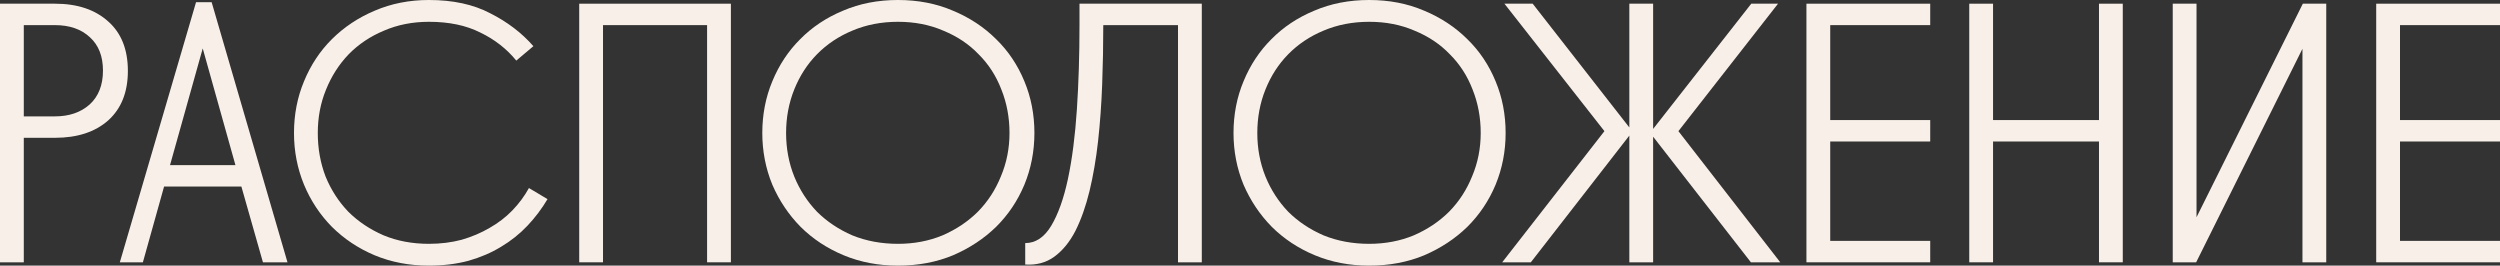 <svg width="1280" height="136" viewBox="0 0 1280 136" fill="none" xmlns="http://www.w3.org/2000/svg">
<rect x="0" y="0" width="1280" height="136" fill="#333333" stroke="none"/>
<path d="M12.181 59.583H28.168C35.401 59.583 41.301 57.565 45.869 53.53C50.436 49.369 52.72 43.568 52.72 36.128C52.72 28.814 50.5 23.14 46.059 19.104C41.618 14.943 35.654 12.862 28.168 12.862H12.181V59.583ZM12.181 70.553V134.298H0V1.892H28.168C39.588 1.892 48.66 4.918 55.385 10.971C62.11 16.898 65.472 25.346 65.472 36.317C65.472 47.162 62.11 55.611 55.385 61.663C48.66 67.59 39.588 70.553 28.168 70.553H12.181Z" fill="#F8F0E8"/>
<path d="M108.365 1.135L147.192 134.298H134.63L123.591 95.522H84.004L73.155 134.298H61.355L100.372 1.135H108.365ZM87.049 84.551H120.546L103.798 24.779L87.049 84.551Z" fill="#F8F0E8"/>
<path d="M264.34 31.021C259.392 24.968 253.238 20.176 245.879 16.645C238.646 12.988 229.891 11.16 219.614 11.16C211.239 11.16 203.563 12.673 196.584 15.7C189.606 18.6 183.579 22.635 178.503 27.805C173.555 32.975 169.685 39.028 166.894 45.964C164.102 52.773 162.706 60.15 162.706 68.095C162.706 76.039 164.039 83.479 166.703 90.415C169.495 97.224 173.365 103.214 178.313 108.384C183.388 113.428 189.415 117.463 196.394 120.49C203.373 123.39 211.113 124.84 219.614 124.84C225.577 124.84 231.16 124.146 236.363 122.759C241.565 121.246 246.323 119.229 250.637 116.707C255.078 114.185 258.948 111.221 262.247 107.816C265.673 104.286 268.528 100.439 270.811 96.278L280.328 101.953C277.409 106.871 273.984 111.41 270.05 115.572C266.117 119.733 261.612 123.327 256.537 126.353C251.589 129.38 246.006 131.776 239.788 133.541C233.571 135.18 226.846 136 219.614 136C209.59 136 200.327 134.235 191.826 130.704C183.452 127.173 176.156 122.318 169.939 116.139C163.848 109.96 159.09 102.772 155.664 94.576C152.238 86.253 150.526 77.426 150.526 68.095C150.526 58.637 152.238 49.81 155.664 41.613C159.09 33.291 163.848 26.103 169.939 20.05C176.156 13.871 183.452 9.016 191.826 5.485C200.327 1.828 209.59 0 219.614 0C231.922 0 242.39 2.27 251.018 6.809C259.773 11.223 267.132 16.834 273.095 23.644L264.34 31.021Z" fill="#F8F0E8"/>
<path d="M374.212 1.892V134.298H362.031V12.862H308.74V134.298H296.559V1.892H374.212Z" fill="#F8F0E8"/>
<path d="M390.299 68.095C390.299 58.637 392.012 49.81 395.438 41.613C398.864 33.291 403.622 26.103 409.712 20.05C415.803 13.871 423.099 9.016 431.6 5.485C440.101 1.828 449.49 0 459.768 0C470.046 0 479.435 1.828 487.936 5.485C496.437 9.016 503.797 13.871 510.014 20.05C516.231 26.103 521.053 33.291 524.479 41.613C527.905 49.81 529.618 58.637 529.618 68.095C529.618 77.426 527.905 86.253 524.479 94.576C521.053 102.772 516.231 109.96 510.014 116.139C503.797 122.192 496.437 127.047 487.936 130.704C479.435 134.235 470.046 136 459.768 136C449.744 136 440.482 134.235 431.98 130.704C423.479 127.173 416.12 122.318 409.903 116.139C403.812 109.96 398.991 102.772 395.438 94.576C392.012 86.253 390.299 77.426 390.299 68.095ZM459.768 124.84C468.015 124.84 475.629 123.39 482.607 120.49C489.586 117.463 495.613 113.428 500.688 108.384C505.763 103.214 509.697 97.161 512.488 90.225C515.407 83.29 516.866 75.913 516.866 68.095C516.866 60.15 515.47 52.71 512.679 45.775C510.014 38.839 506.144 32.849 501.069 27.805C496.12 22.635 490.093 18.6 482.988 15.7C476.009 12.673 468.269 11.16 459.768 11.16C451.267 11.16 443.463 12.673 436.358 15.7C429.379 18.6 423.352 22.635 418.277 27.805C413.328 32.849 409.458 38.839 406.667 45.775C403.876 52.71 402.48 60.15 402.48 68.095C402.48 76.039 403.876 83.479 406.667 90.415C409.458 97.224 413.328 103.214 418.277 108.384C423.352 113.428 429.379 117.463 436.358 120.49C443.463 123.39 451.267 124.84 459.768 124.84Z" fill="#F8F0E8"/>
<path d="M552.701 1.892H615.318V134.298H603.137V12.862H564.881C564.881 22.95 564.691 33.102 564.31 43.316C563.93 53.404 563.232 63.05 562.217 72.256C561.202 81.335 559.743 89.847 557.839 97.791C555.936 105.61 553.525 112.419 550.607 118.22C547.689 123.894 544.072 128.308 539.758 131.46C535.571 134.487 530.623 135.811 524.913 135.433V124.462C530.242 124.462 534.683 121.498 538.236 115.572C541.789 109.645 544.643 101.637 546.8 91.549C548.958 81.335 550.48 69.482 551.368 55.989C552.256 42.496 552.701 28.12 552.701 12.862V1.892Z" fill="#F8F0E8"/>
<path d="M631.559 68.095C631.559 58.637 633.272 49.81 636.698 41.613C640.124 33.291 644.882 26.103 650.973 20.05C657.063 13.871 664.359 9.016 672.86 5.485C681.361 1.828 690.751 0 701.028 0C711.306 0 720.695 1.828 729.197 5.485C737.698 9.016 745.057 13.871 751.274 20.05C757.492 26.103 762.313 33.291 765.739 41.613C769.165 49.81 770.878 58.637 770.878 68.095C770.878 77.426 769.165 86.253 765.739 94.576C762.313 102.772 757.492 109.96 751.274 116.139C745.057 122.192 737.698 127.047 729.197 130.704C720.695 134.235 711.306 136 701.028 136C691.005 136 681.742 134.235 673.241 130.704C664.74 127.173 657.38 122.318 651.163 116.139C645.073 109.96 640.251 102.772 636.698 94.576C633.272 86.253 631.559 77.426 631.559 68.095ZM701.028 124.84C709.276 124.84 716.889 123.39 723.868 120.49C730.846 117.463 736.873 113.428 741.948 108.384C747.024 103.214 750.957 97.161 753.749 90.225C756.667 83.29 758.126 75.913 758.126 68.095C758.126 60.15 756.73 52.71 753.939 45.775C751.274 38.839 747.405 32.849 742.329 27.805C737.381 22.635 731.354 18.6 724.248 15.7C717.27 12.673 709.53 11.16 701.028 11.16C692.527 11.16 684.724 12.673 677.618 15.7C670.64 18.6 664.613 22.635 659.537 27.805C654.589 32.849 650.719 38.839 647.927 45.775C645.136 52.71 643.74 60.15 643.74 68.095C643.74 76.039 645.136 83.479 647.927 90.415C650.719 97.224 654.589 103.214 659.537 108.384C664.613 113.428 670.64 117.463 677.618 120.49C684.724 123.39 692.527 124.84 701.028 124.84Z" fill="#F8F0E8"/>
<path d="M770.271 1.892H784.736L834.221 65.257V1.892H846.402V66.014L896.648 1.892H910.351L859.344 67.149L911.493 134.298H896.458L846.402 69.986V134.298H834.221V69.419L783.785 134.298H769.129L821.469 67.149L770.271 1.892Z" fill="#F8F0E8"/>
<path d="M924.895 1.892H988.273V12.862H937.076V61.474H988.273V72.445H937.076V123.327H988.273V134.298H924.895V1.892Z" fill="#F8F0E8"/>
<path d="M1086.86 1.892V134.298H1074.68V72.445H1020.44V134.298H1008.26V1.892H1020.44V61.474H1074.68V1.892H1086.86Z" fill="#F8F0E8"/>
<path d="M1112.44 134.298V1.892H1124.62V111.221L1179.05 1.892H1191.04V134.298H1178.86V24.968L1124.43 134.298H1112.44Z" fill="#F8F0E8"/>
<path d="M1216.62 1.892H1280V12.862H1228.8V61.474H1280V72.445H1228.8V123.327H1280V134.298H1216.62V1.892Z" fill="#F8F0E8"/>
</svg>
